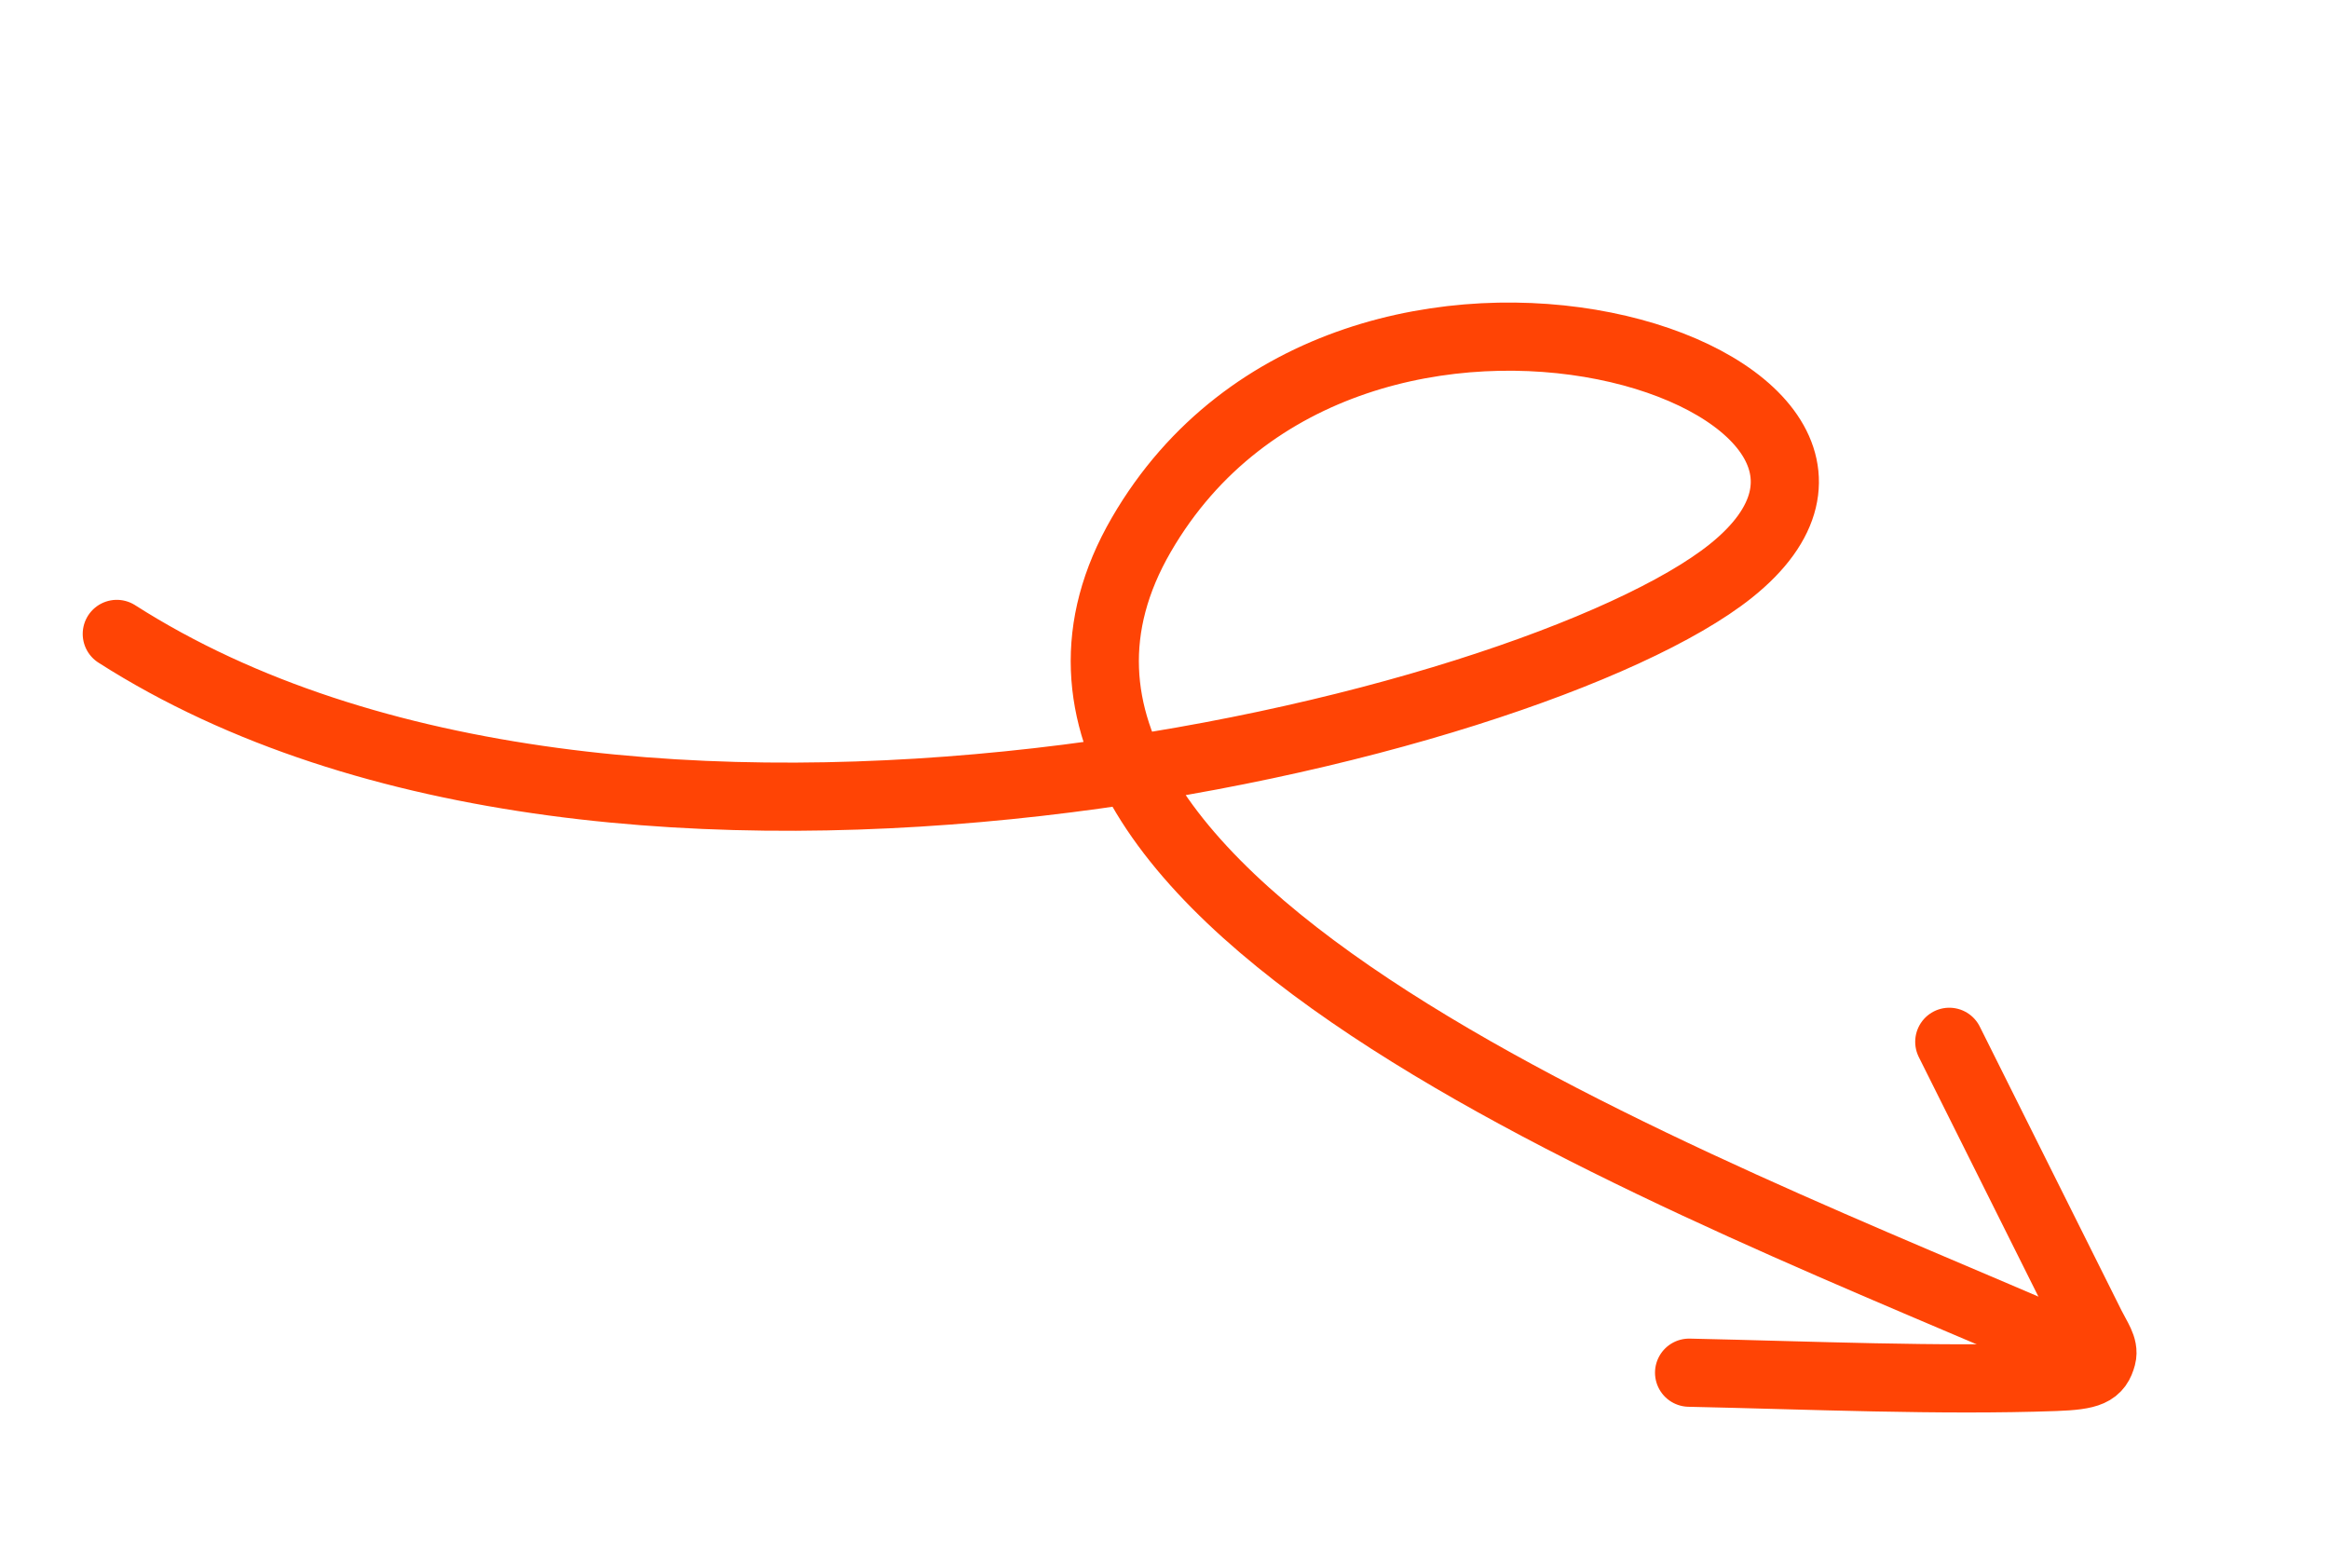 <svg width="205" height="138" viewBox="0 0 205 138" fill="none" xmlns="http://www.w3.org/2000/svg">
<path d="M10.28 55.794C54.471 84.029 134.883 64.173 152.322 50.273C173.432 33.446 118.89 15.311 100.465 47.058C81.591 79.579 150.492 104.687 182.032 118.519" stroke="#FF4405" stroke-width="6" stroke-linecap="round" stroke-linejoin="round"/>
<path d="M171.577 91.694C175.742 100.031 179.901 108.369 184.066 116.706C184.597 117.769 185.23 118.592 185.018 119.38C184.656 120.742 183.978 121.082 180.874 121.193C170.795 121.552 159.263 121.046 148.675 120.816" stroke="#FF4405" stroke-width="6" stroke-linecap="round" stroke-linejoin="round"/>
</svg>
